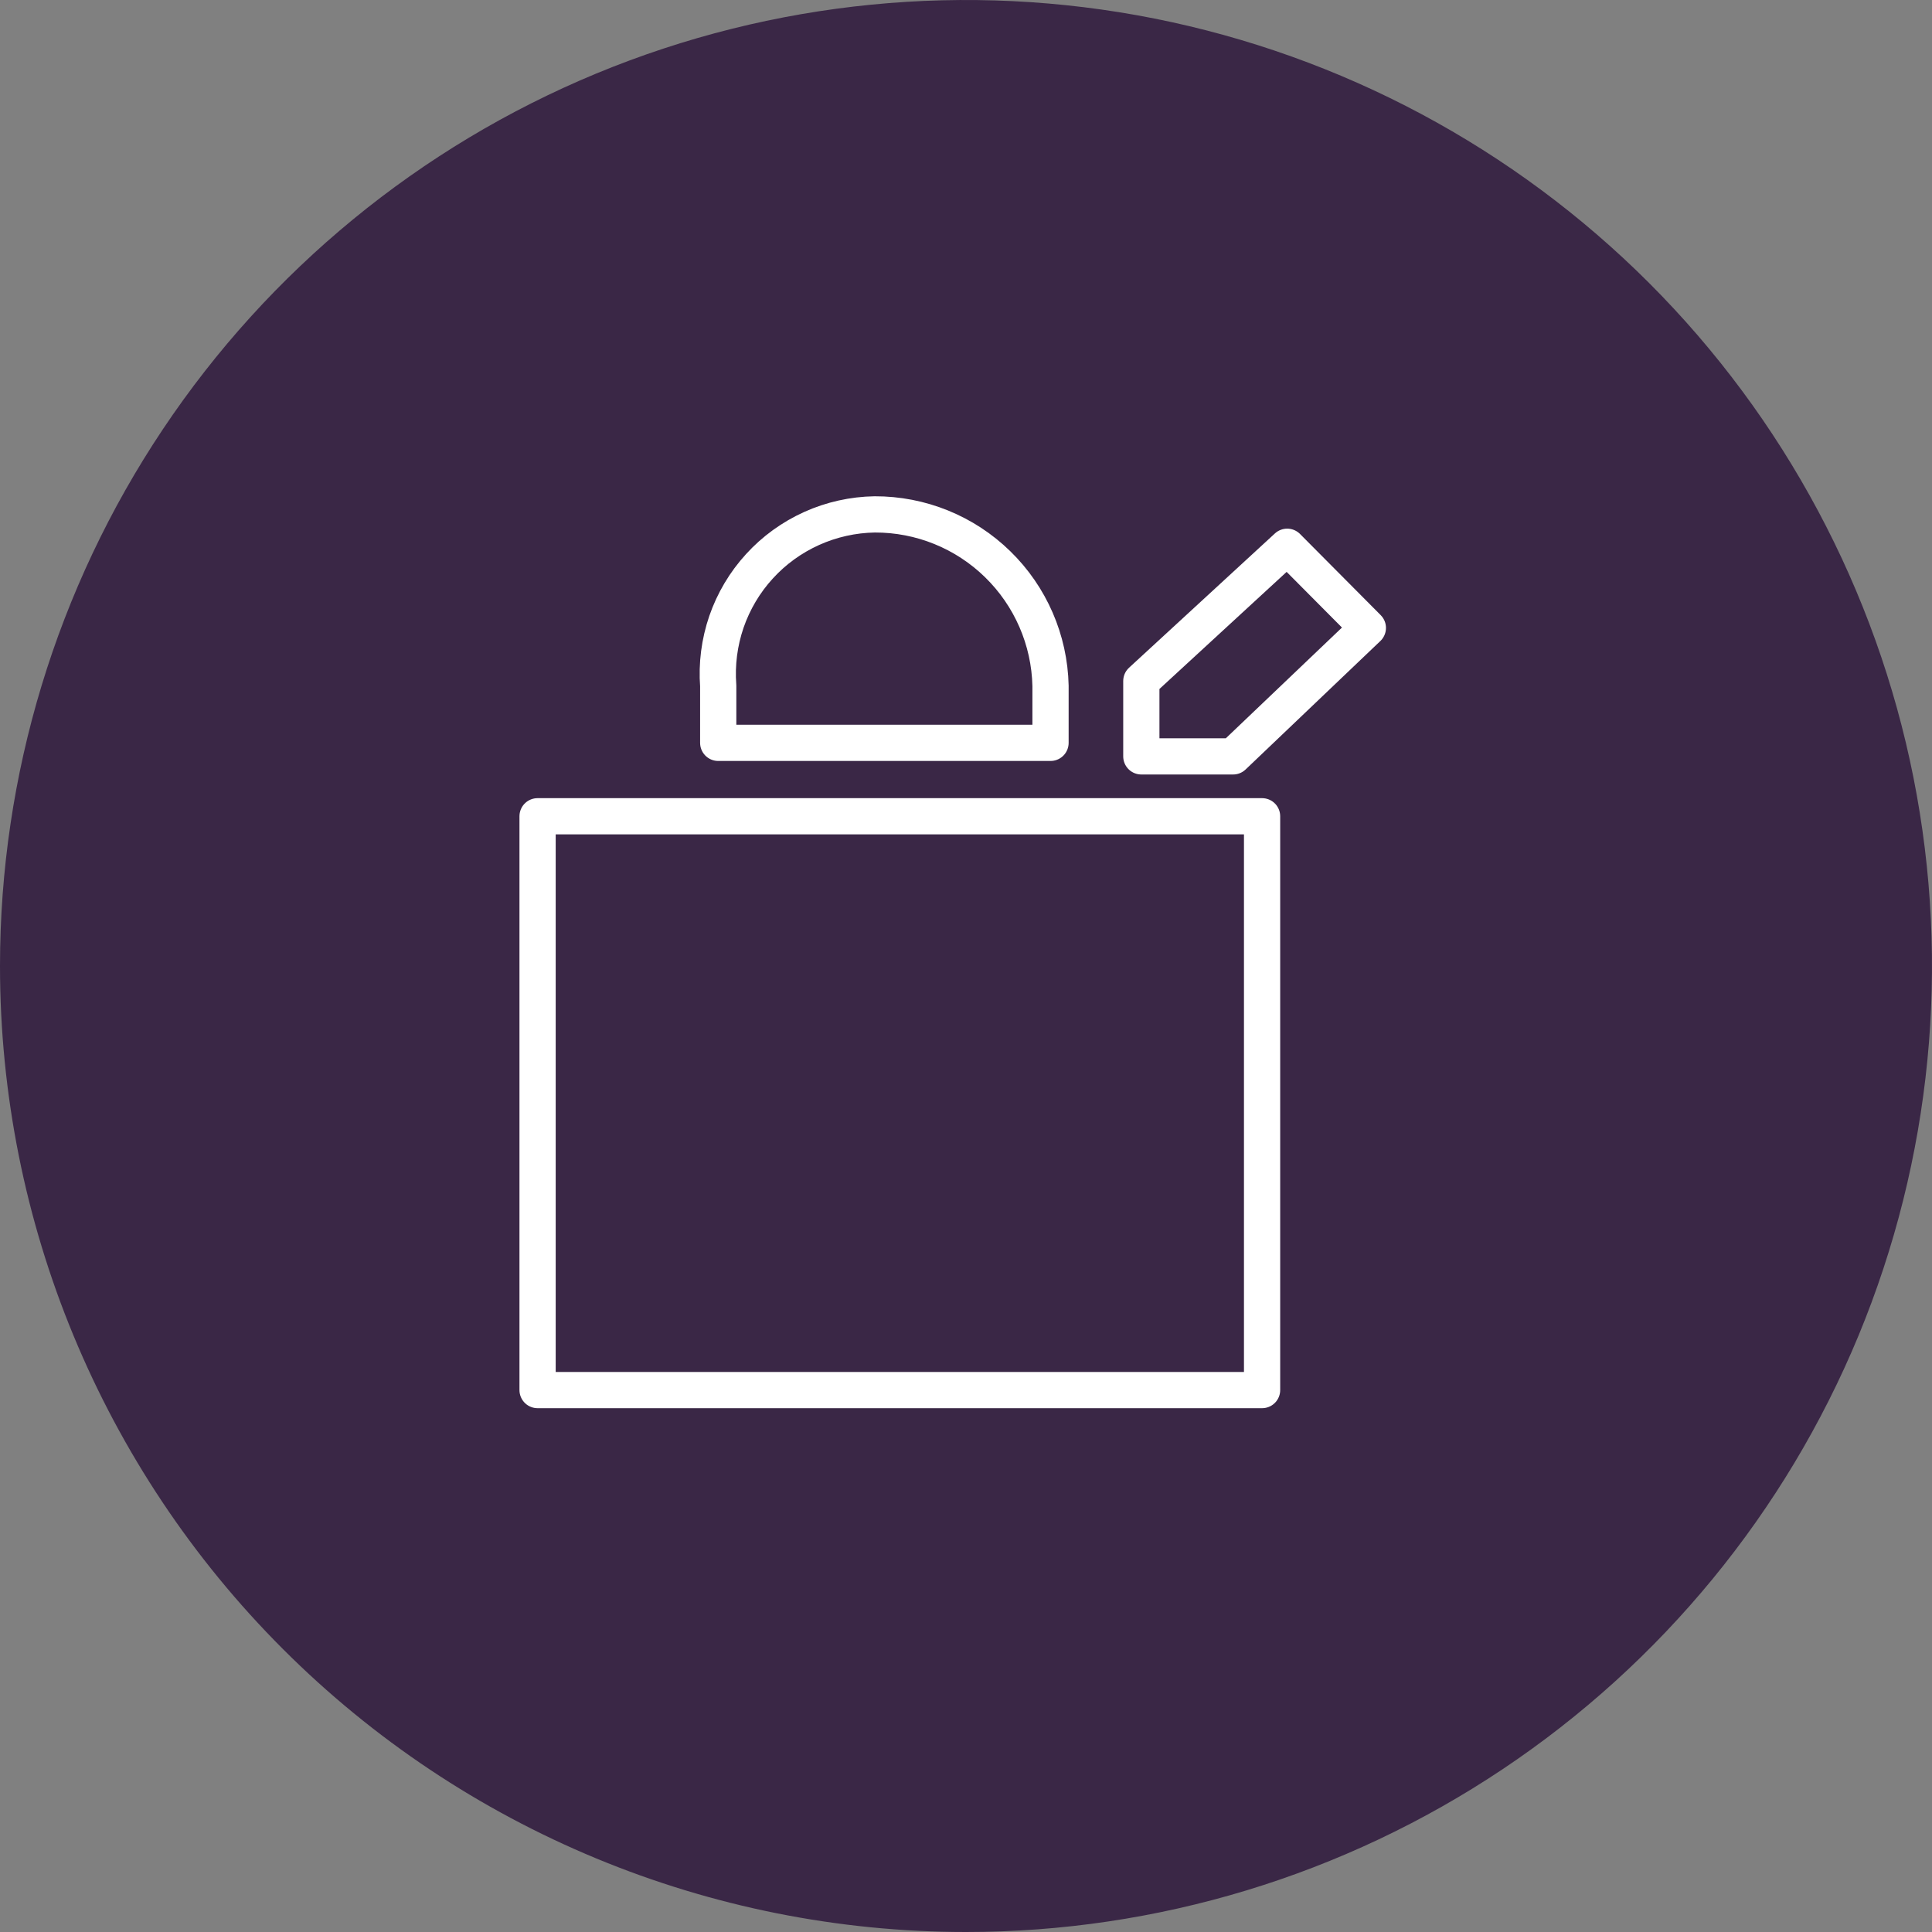 <?xml version="1.0" encoding="UTF-8"?> <svg xmlns="http://www.w3.org/2000/svg" width="40" height="40" viewBox="0 0 40 40" fill="none"><rect x="0" y="0" width="40" height="40" fill="#808080" stroke="none"/><g clip-path="url(#clip0)"><path d="M20 40C23.956 40 27.822 38.827 31.111 36.629C34.4 34.432 36.964 31.308 38.478 27.654C39.991 23.999 40.387 19.978 39.616 16.098C38.844 12.219 36.939 8.655 34.142 5.858C31.345 3.061 27.781 1.156 23.902 0.384C20.022 -0.387 16.001 0.009 12.346 1.522C8.692 3.036 5.568 5.6 3.371 8.889C1.173 12.178 0 16.044 0 20C0 25.304 2.107 30.391 5.858 34.142C9.609 37.893 14.696 40 20 40Z" fill="#3A2746"></path><path d="M26.65 11.32L28.32 13L25.53 15.66H23.63V14.1L26.65 11.32ZM14.87 15.38V14.2C14.836 13.751 14.894 13.3 15.04 12.874C15.187 12.449 15.419 12.057 15.723 11.725C16.026 11.392 16.395 11.126 16.805 10.941C17.216 10.756 17.66 10.657 18.11 10.65C19.061 10.647 19.975 11.017 20.655 11.681C21.336 12.345 21.729 13.249 21.75 14.2V15.38H14.87ZM26.13 28.78H11.13V16.9H26.13V28.78Z" stroke="white" stroke-width="0.75" stroke-linecap="round" stroke-linejoin="round"></path></g><defs><clipPath id="clip0"><rect width="40" height="40" fill="white"></rect></clipPath></defs></svg> 